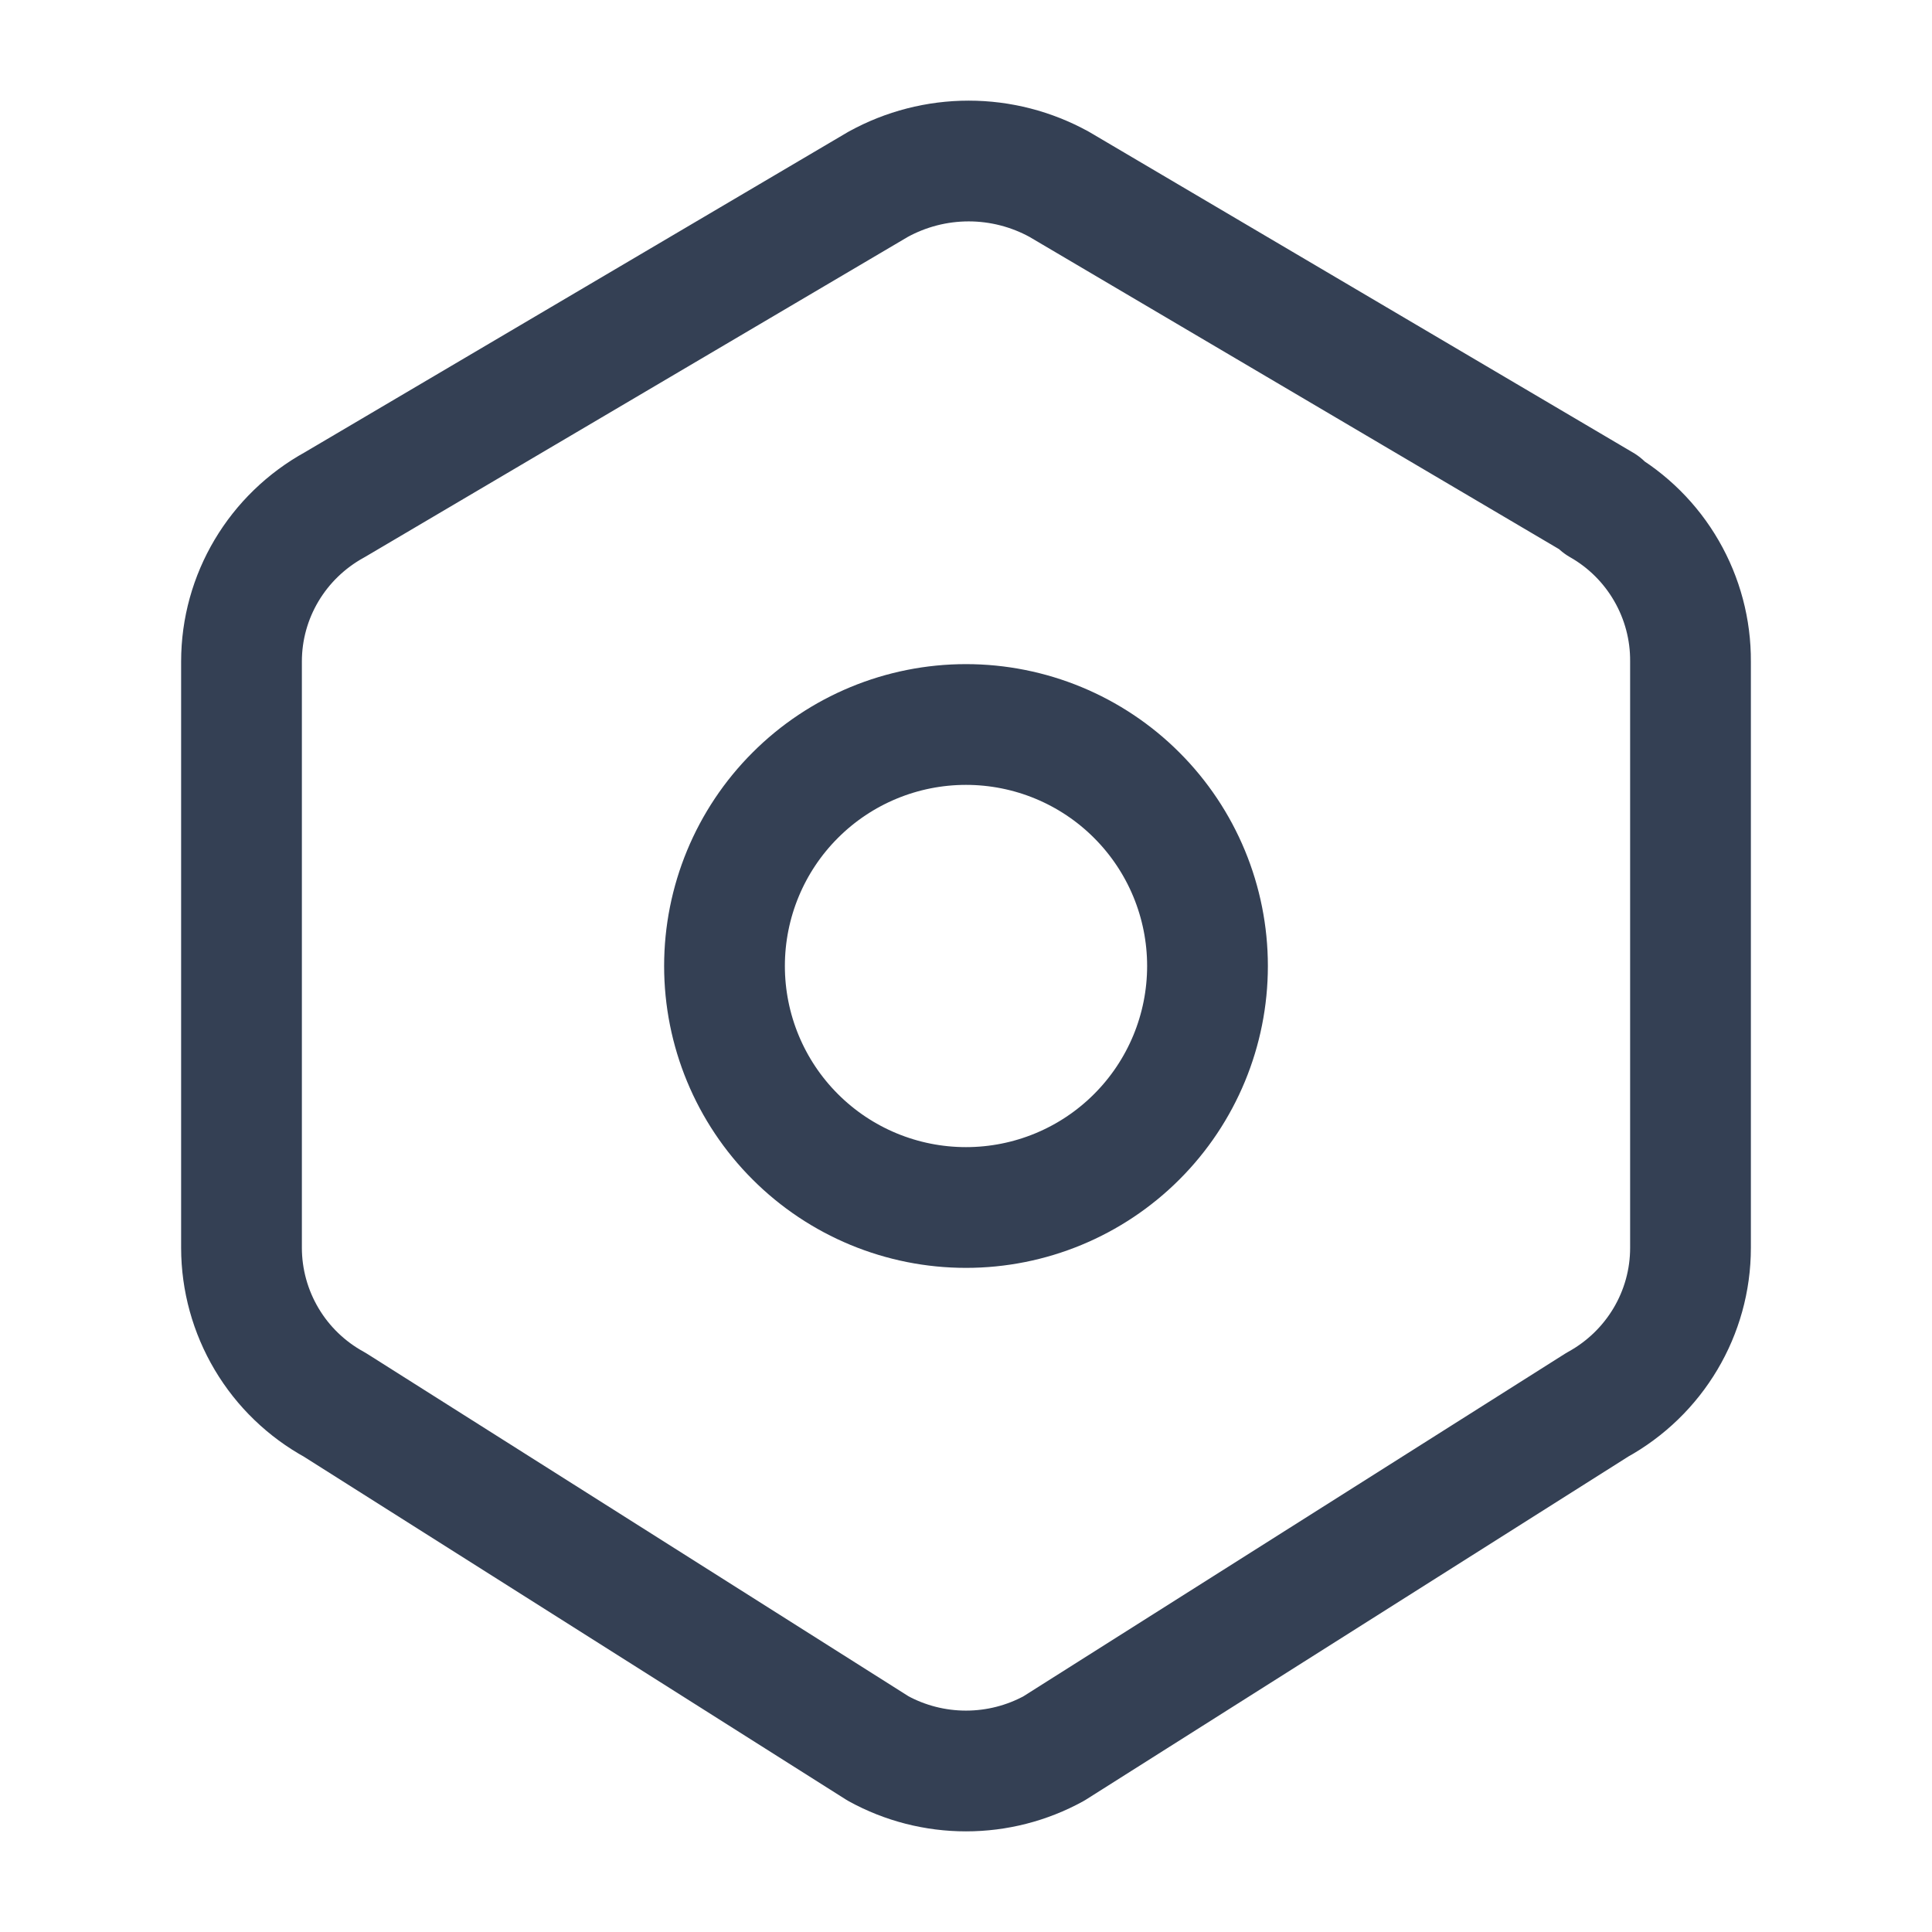 <svg width="44" height="44" viewBox="0 0 44 44" fill="none" xmlns="http://www.w3.org/2000/svg">
<g clip-path="url(#clip0_182_978)">
<path d="M36.438 11.495C37.068 11.853 37.591 12.373 37.953 13.001C38.316 13.629 38.505 14.341 38.5 15.066V28.42C38.5 29.904 37.688 31.271 36.377 31.992L24.002 39.82C23.389 40.157 22.7 40.333 22 40.333C21.3 40.333 20.611 40.157 19.998 39.82L7.623 31.992C6.982 31.641 6.446 31.125 6.073 30.497C5.699 29.868 5.501 29.151 5.5 28.42V15.065C5.5 13.581 6.312 12.216 7.623 11.495L19.998 4.198C20.63 3.85 21.339 3.667 22.061 3.667C22.782 3.667 23.491 3.85 24.123 4.198L36.498 11.495H36.438Z" stroke="#344054" stroke-width="2.75" stroke-linecap="round" stroke-linejoin="round"/>
<path d="M16.5 22C16.5 23.459 17.079 24.858 18.111 25.889C19.142 26.921 20.541 27.5 22 27.5C23.459 27.5 24.858 26.921 25.889 25.889C26.921 24.858 27.5 23.459 27.5 22C27.5 20.541 26.921 19.142 25.889 18.111C24.858 17.079 23.459 16.5 22 16.5C20.541 16.5 19.142 17.079 18.111 18.111C17.079 19.142 16.5 20.541 16.5 22Z" stroke="#344054" stroke-width="2.75" stroke-linecap="round" stroke-linejoin="round"/>
</g>
<defs>
<clipPath id="clip0_182_978">
<rect width="44" height="44" fill="white"/>
</clipPath>
</defs>
</svg>
